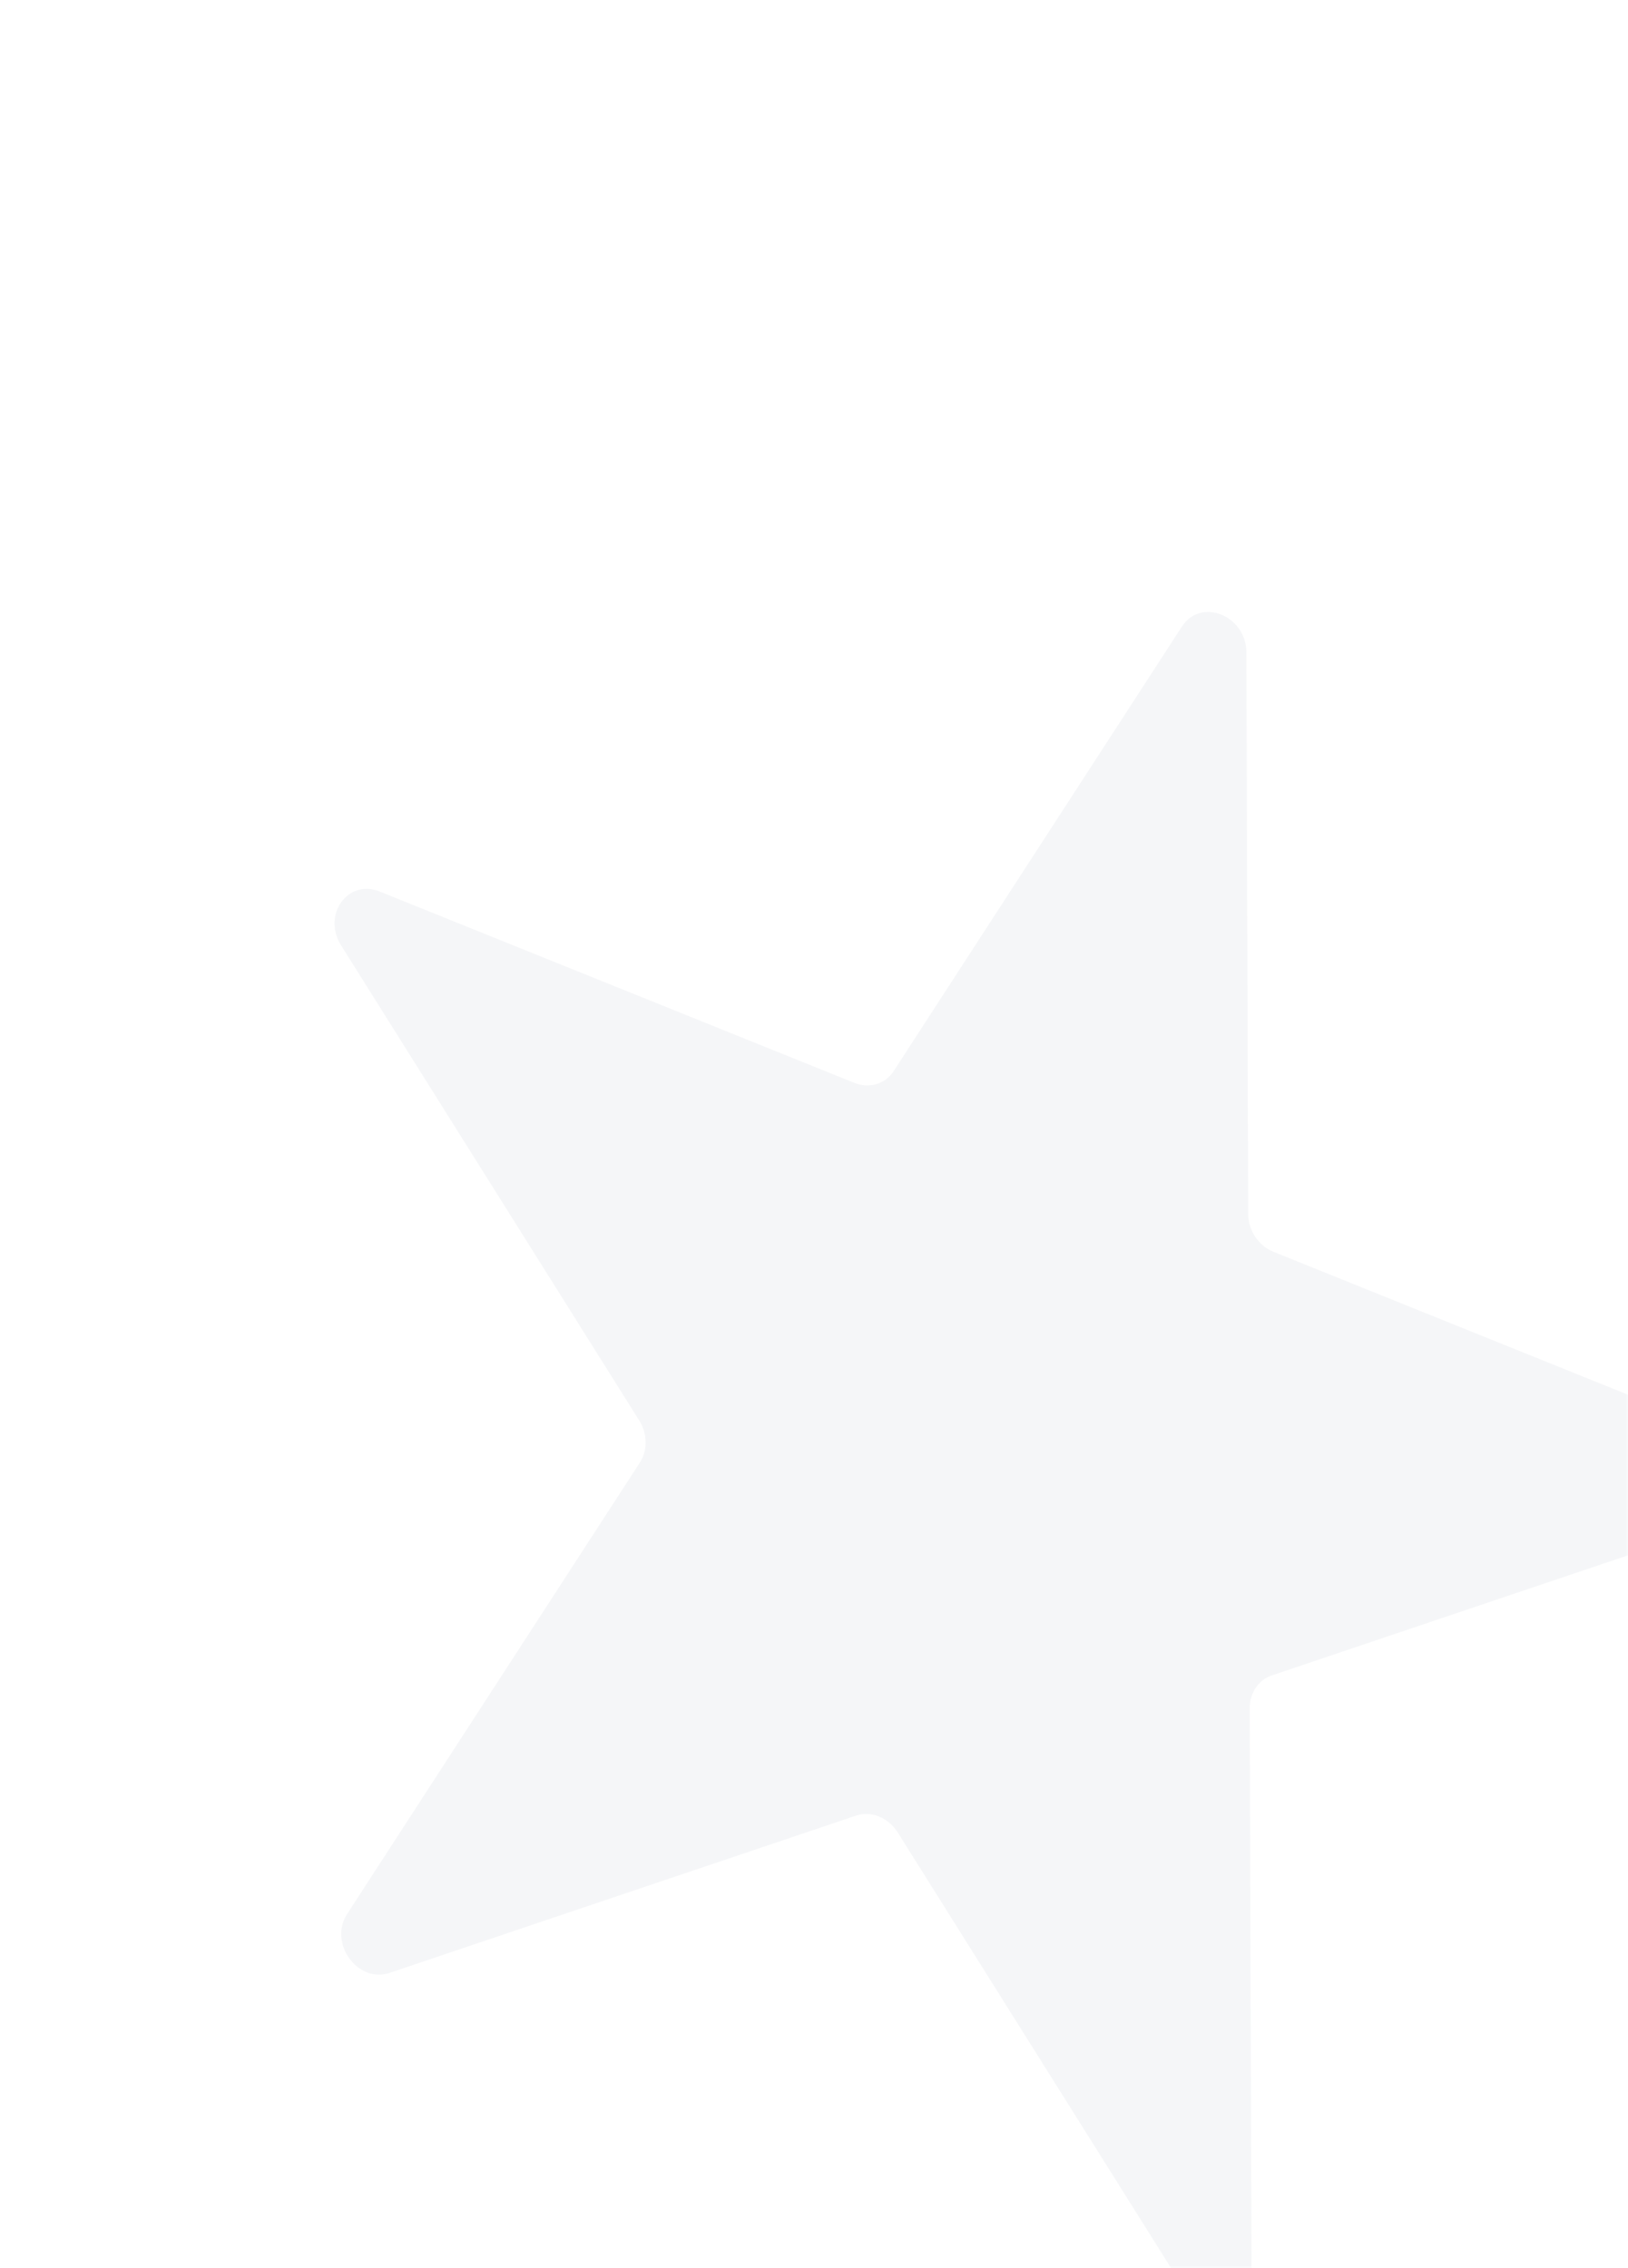 <?xml version="1.0" encoding="UTF-8"?> <svg xmlns="http://www.w3.org/2000/svg" width="359" height="500" viewBox="0 0 359 500" fill="none"><mask id="mask0_18976_145" style="mask-type:alpha" maskUnits="userSpaceOnUse" x="0" y="0" width="359" height="500"><rect x="0.5" y="0.5" width="358" height="499" rx="21.484" fill="#FEF6F8" stroke="#313F77"></rect></mask><g mask="url(#mask0_18976_145)"><path d="M260.636 138.128C264.832 131.659 274.829 135.688 274.854 143.859L275.242 267.613C275.253 271.249 277.508 274.646 280.787 275.968L385.47 318.156C392.507 320.992 392.968 331.445 386.156 333.741L280.442 369.377C277.499 370.369 275.573 373.235 275.583 376.608L275.977 502.375C276.003 510.415 266.285 512.852 261.922 505.9L197.959 403.988C195.892 400.695 192.088 399.161 188.763 400.282L85.894 434.959C78.877 437.324 72.406 428.364 76.534 421.998L141.117 322.417C142.849 319.746 142.784 316.079 140.954 313.162L75.222 208.432C70.987 201.684 76.694 193.717 83.732 196.553L188.414 238.741C191.694 240.062 195.22 238.995 197.087 236.116L260.636 138.128Z" fill="#313F77" fill-opacity="0.05"></path></g></svg> 